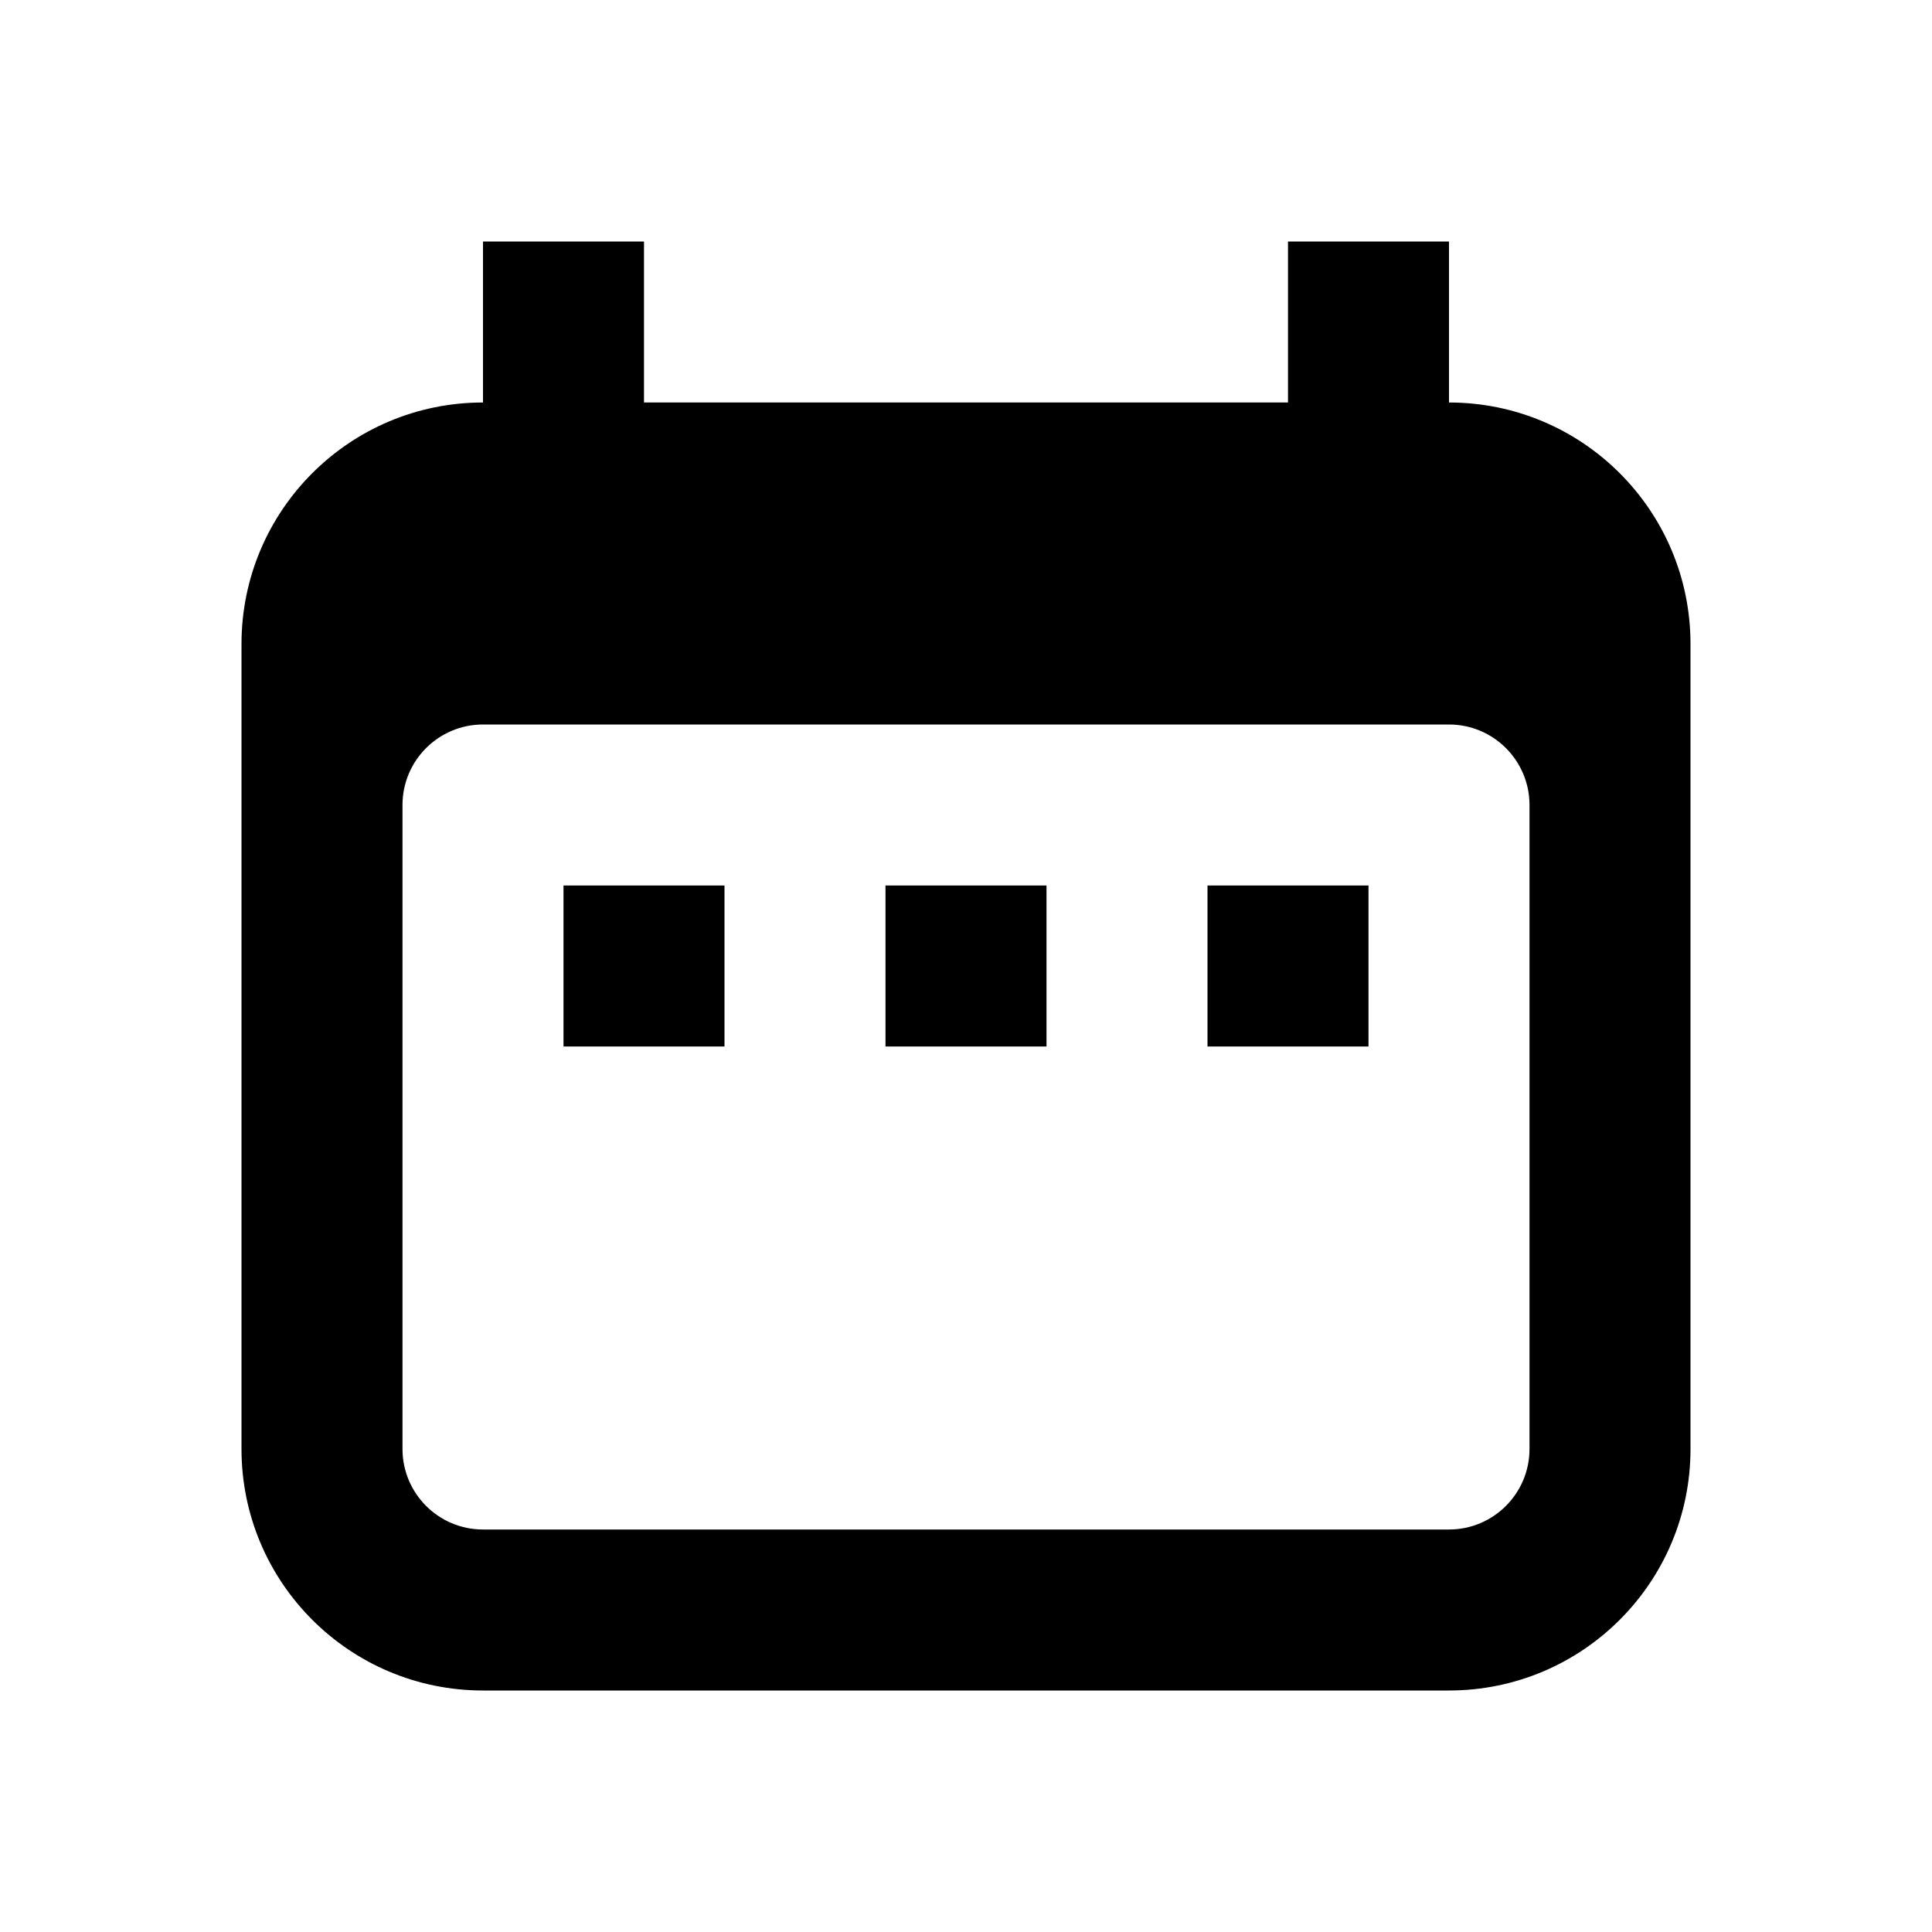 <svg width="24" height="24" viewBox="0 0 24 24" fill="none" xmlns="http://www.w3.org/2000/svg">
<path d="M9 13V11H7V13H9Z" fill="black"/>
<path d="M11 11H13V13H11V11Z" fill="black"/>
<path d="M17 13V11H15V13H17Z" fill="black"/>
<path fill-rule="evenodd" clip-rule="evenodd" d="M8 3H6V5C4.343 5 3 6.343 3 8V18C3 19.657 4.343 21 6 21H18C19.657 21 21 19.657 21 18V8C21 6.343 19.657 5 18 5V3H16V5H8V3ZM5 10C5 9.448 5.448 9 6 9H18C18.552 9 19 9.448 19 10V18C19 18.552 18.552 19 18 19H6C5.448 19 5 18.552 5 18V10Z" fill="black"/>
</svg>
